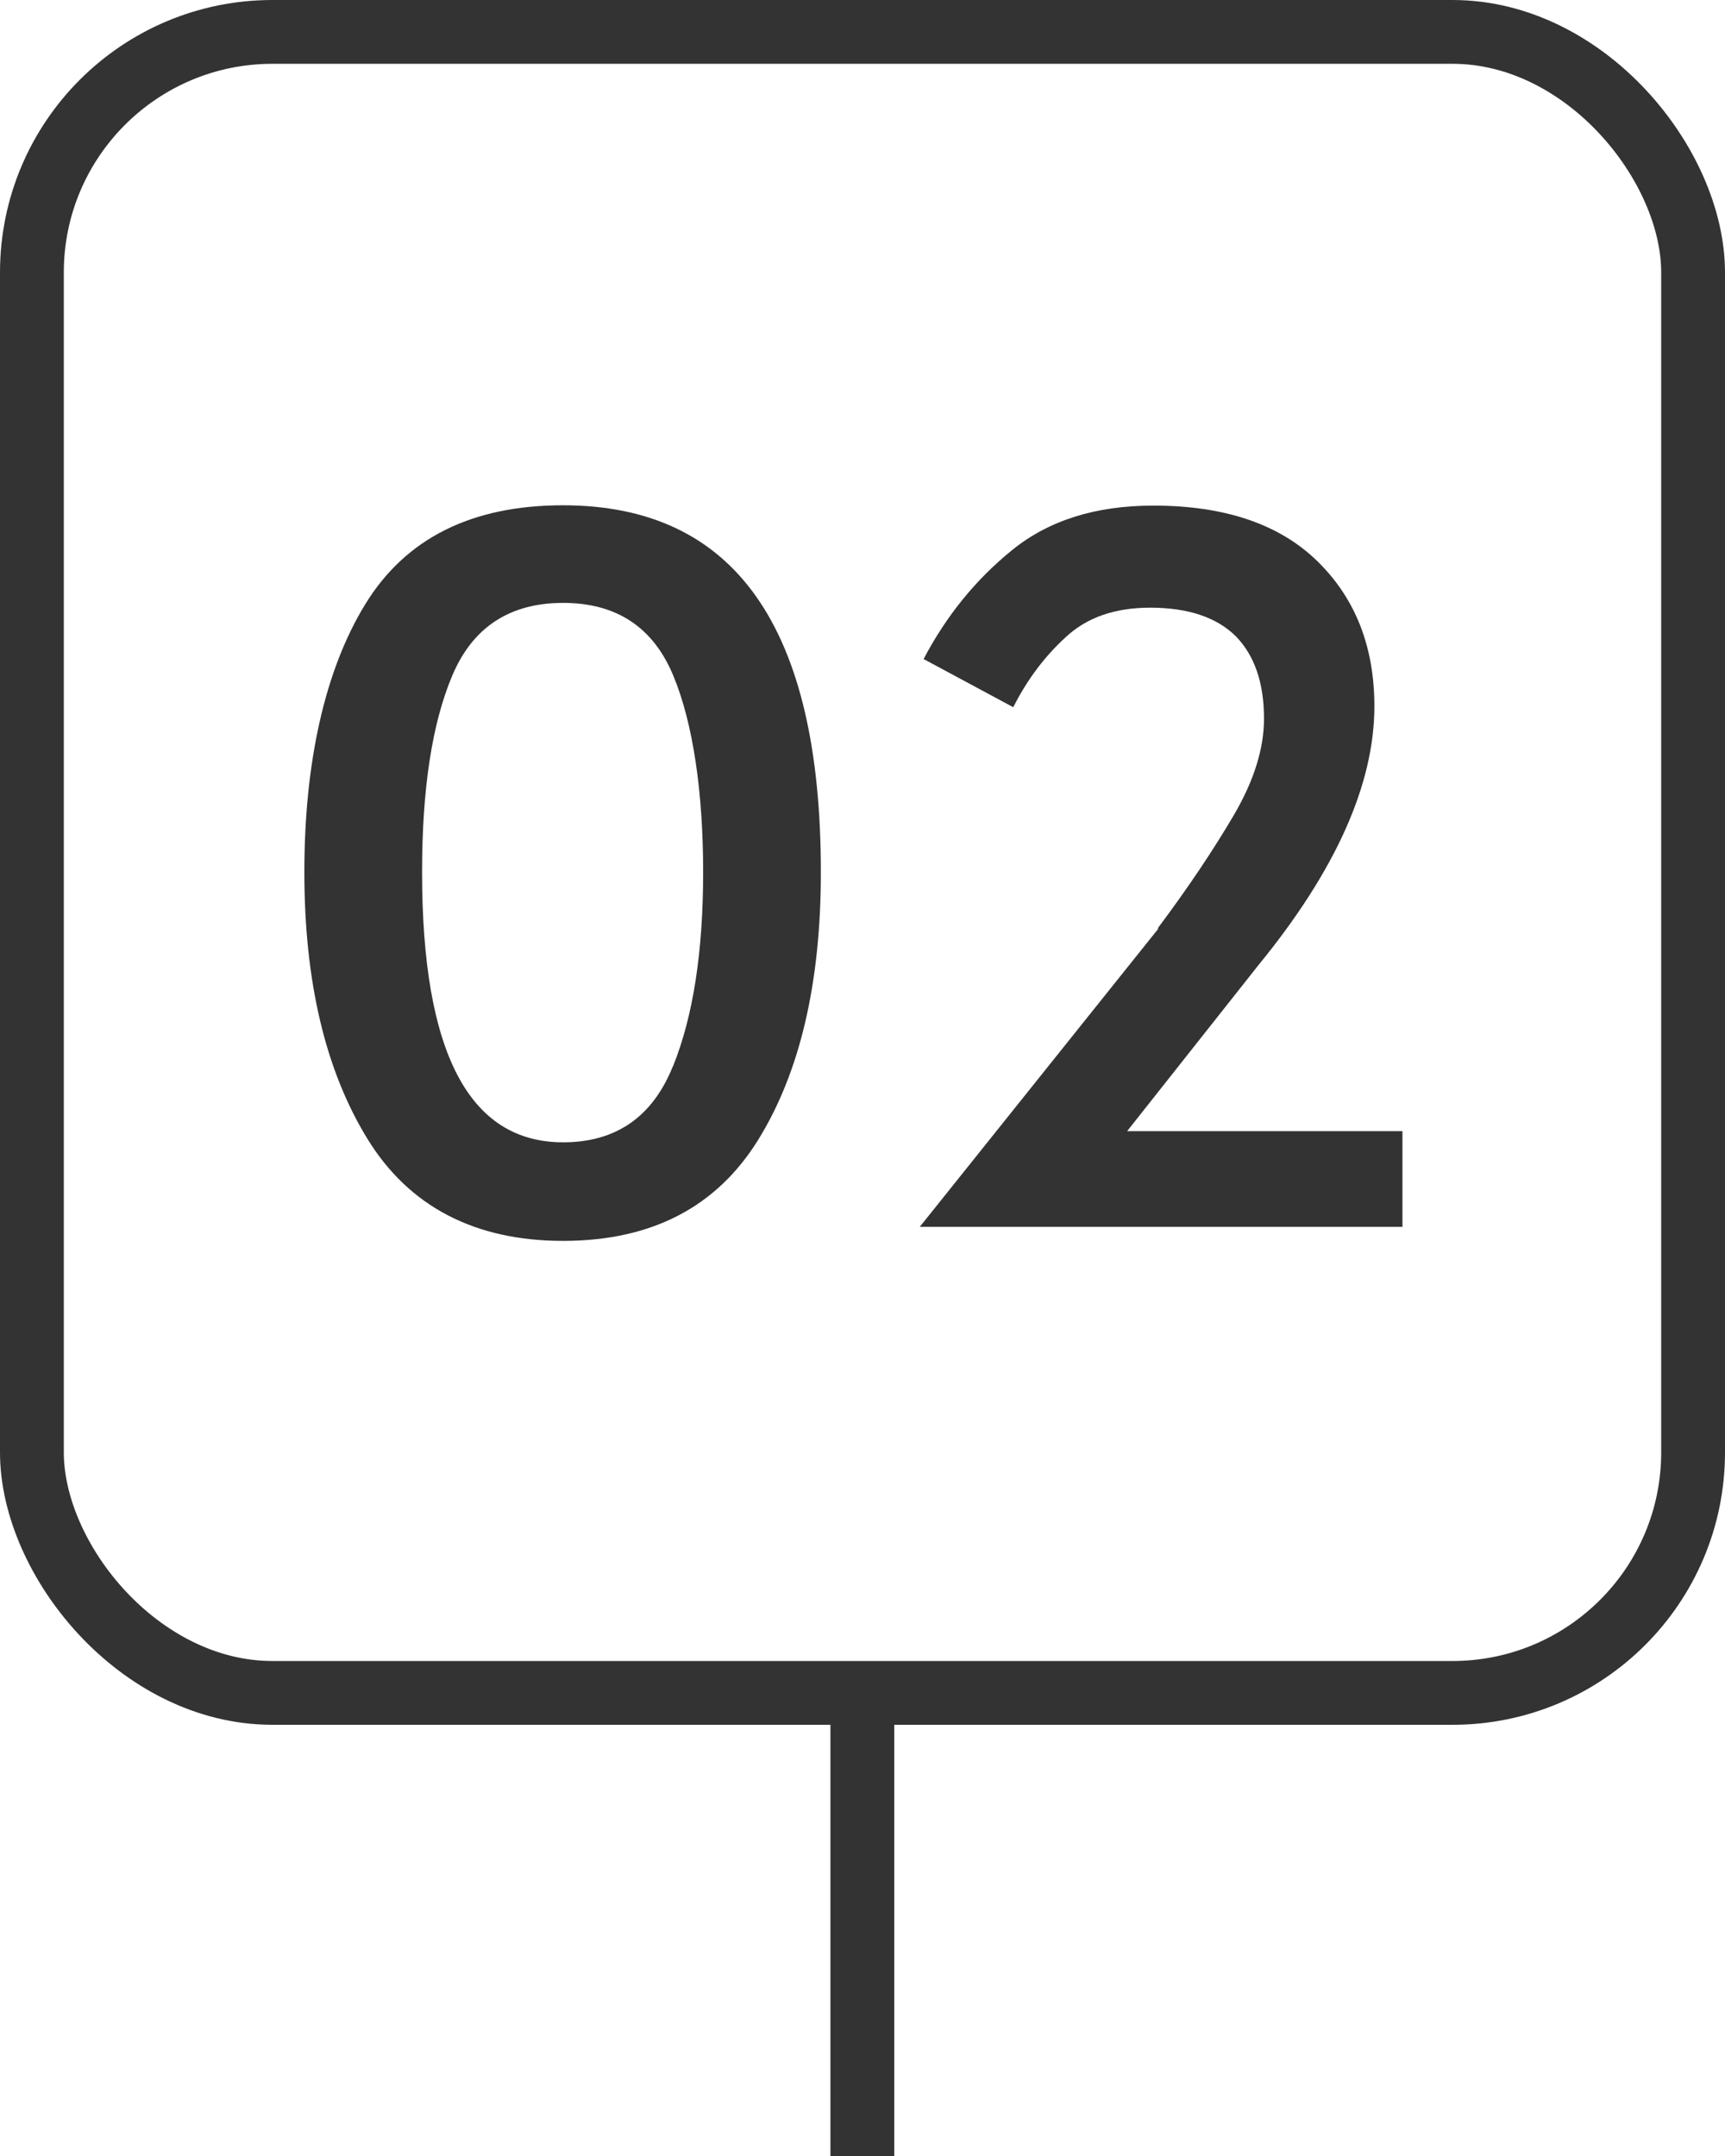 <?xml version="1.0" encoding="UTF-8"?>
<svg id="_レイヤー_2" data-name="レイヤー 2" xmlns="http://www.w3.org/2000/svg" viewBox="0 0 54.07 67.59">
  <g id="_三つの_その他の治療内容" data-name="三つの〜その他の治療内容">
    <g>
      <rect x="1" y="1" width="52.07" height="52.07" rx="7.54" ry="7.54" fill="none" stroke="#333" stroke-miterlimit="10" stroke-width="2"/>
      <line x1="27.03" y1="67.59" x2="27.03" y2="53.07" fill="none" stroke="#333" stroke-miterlimit="10" stroke-width="2"/>
      <g>
        <path d="M11.51,35.69c-1.31-2.14-1.97-4.92-1.97-8.35s.64-6.33,1.91-8.4c1.27-2.07,3.34-3.1,6.2-3.1,5.39,0,8.08,3.83,8.08,11.5,0,3.49-.66,6.29-1.97,8.4-1.31,2.11-3.35,3.16-6.11,3.16s-4.83-1.07-6.14-3.21ZM21.09,33.44c.64-1.58.95-3.62.95-6.1s-.31-4.66-.94-6.17c-.63-1.51-1.78-2.27-3.45-2.27s-2.83.76-3.47,2.27c-.64,1.51-.95,3.57-.95,6.17,0,5.65,1.47,8.47,4.42,8.47,1.65,0,2.8-.79,3.44-2.38Z" fill="#333" stroke-width="0"/>
        <path d="M36.29,29.1c.95-1.27,1.74-2.45,2.38-3.54.64-1.09.95-2.1.95-3.03,0-1.13-.3-1.99-.89-2.59-.6-.59-1.49-.89-2.68-.89-1.09,0-1.97.3-2.63.91-.67.61-1.22,1.34-1.66,2.21l-2.81-1.51c.71-1.35,1.63-2.49,2.78-3.42,1.15-.93,2.62-1.39,4.42-1.39,2.24,0,3.95.58,5.14,1.74,1.19,1.16,1.79,2.68,1.79,4.55,0,2.44-1.21,5.15-3.63,8.11l-4.12,5.21h8.63v3h-15.13l7.48-9.35Z" fill="#333" stroke-width="0"/>
      </g>
    </g>
  </g>
</svg>